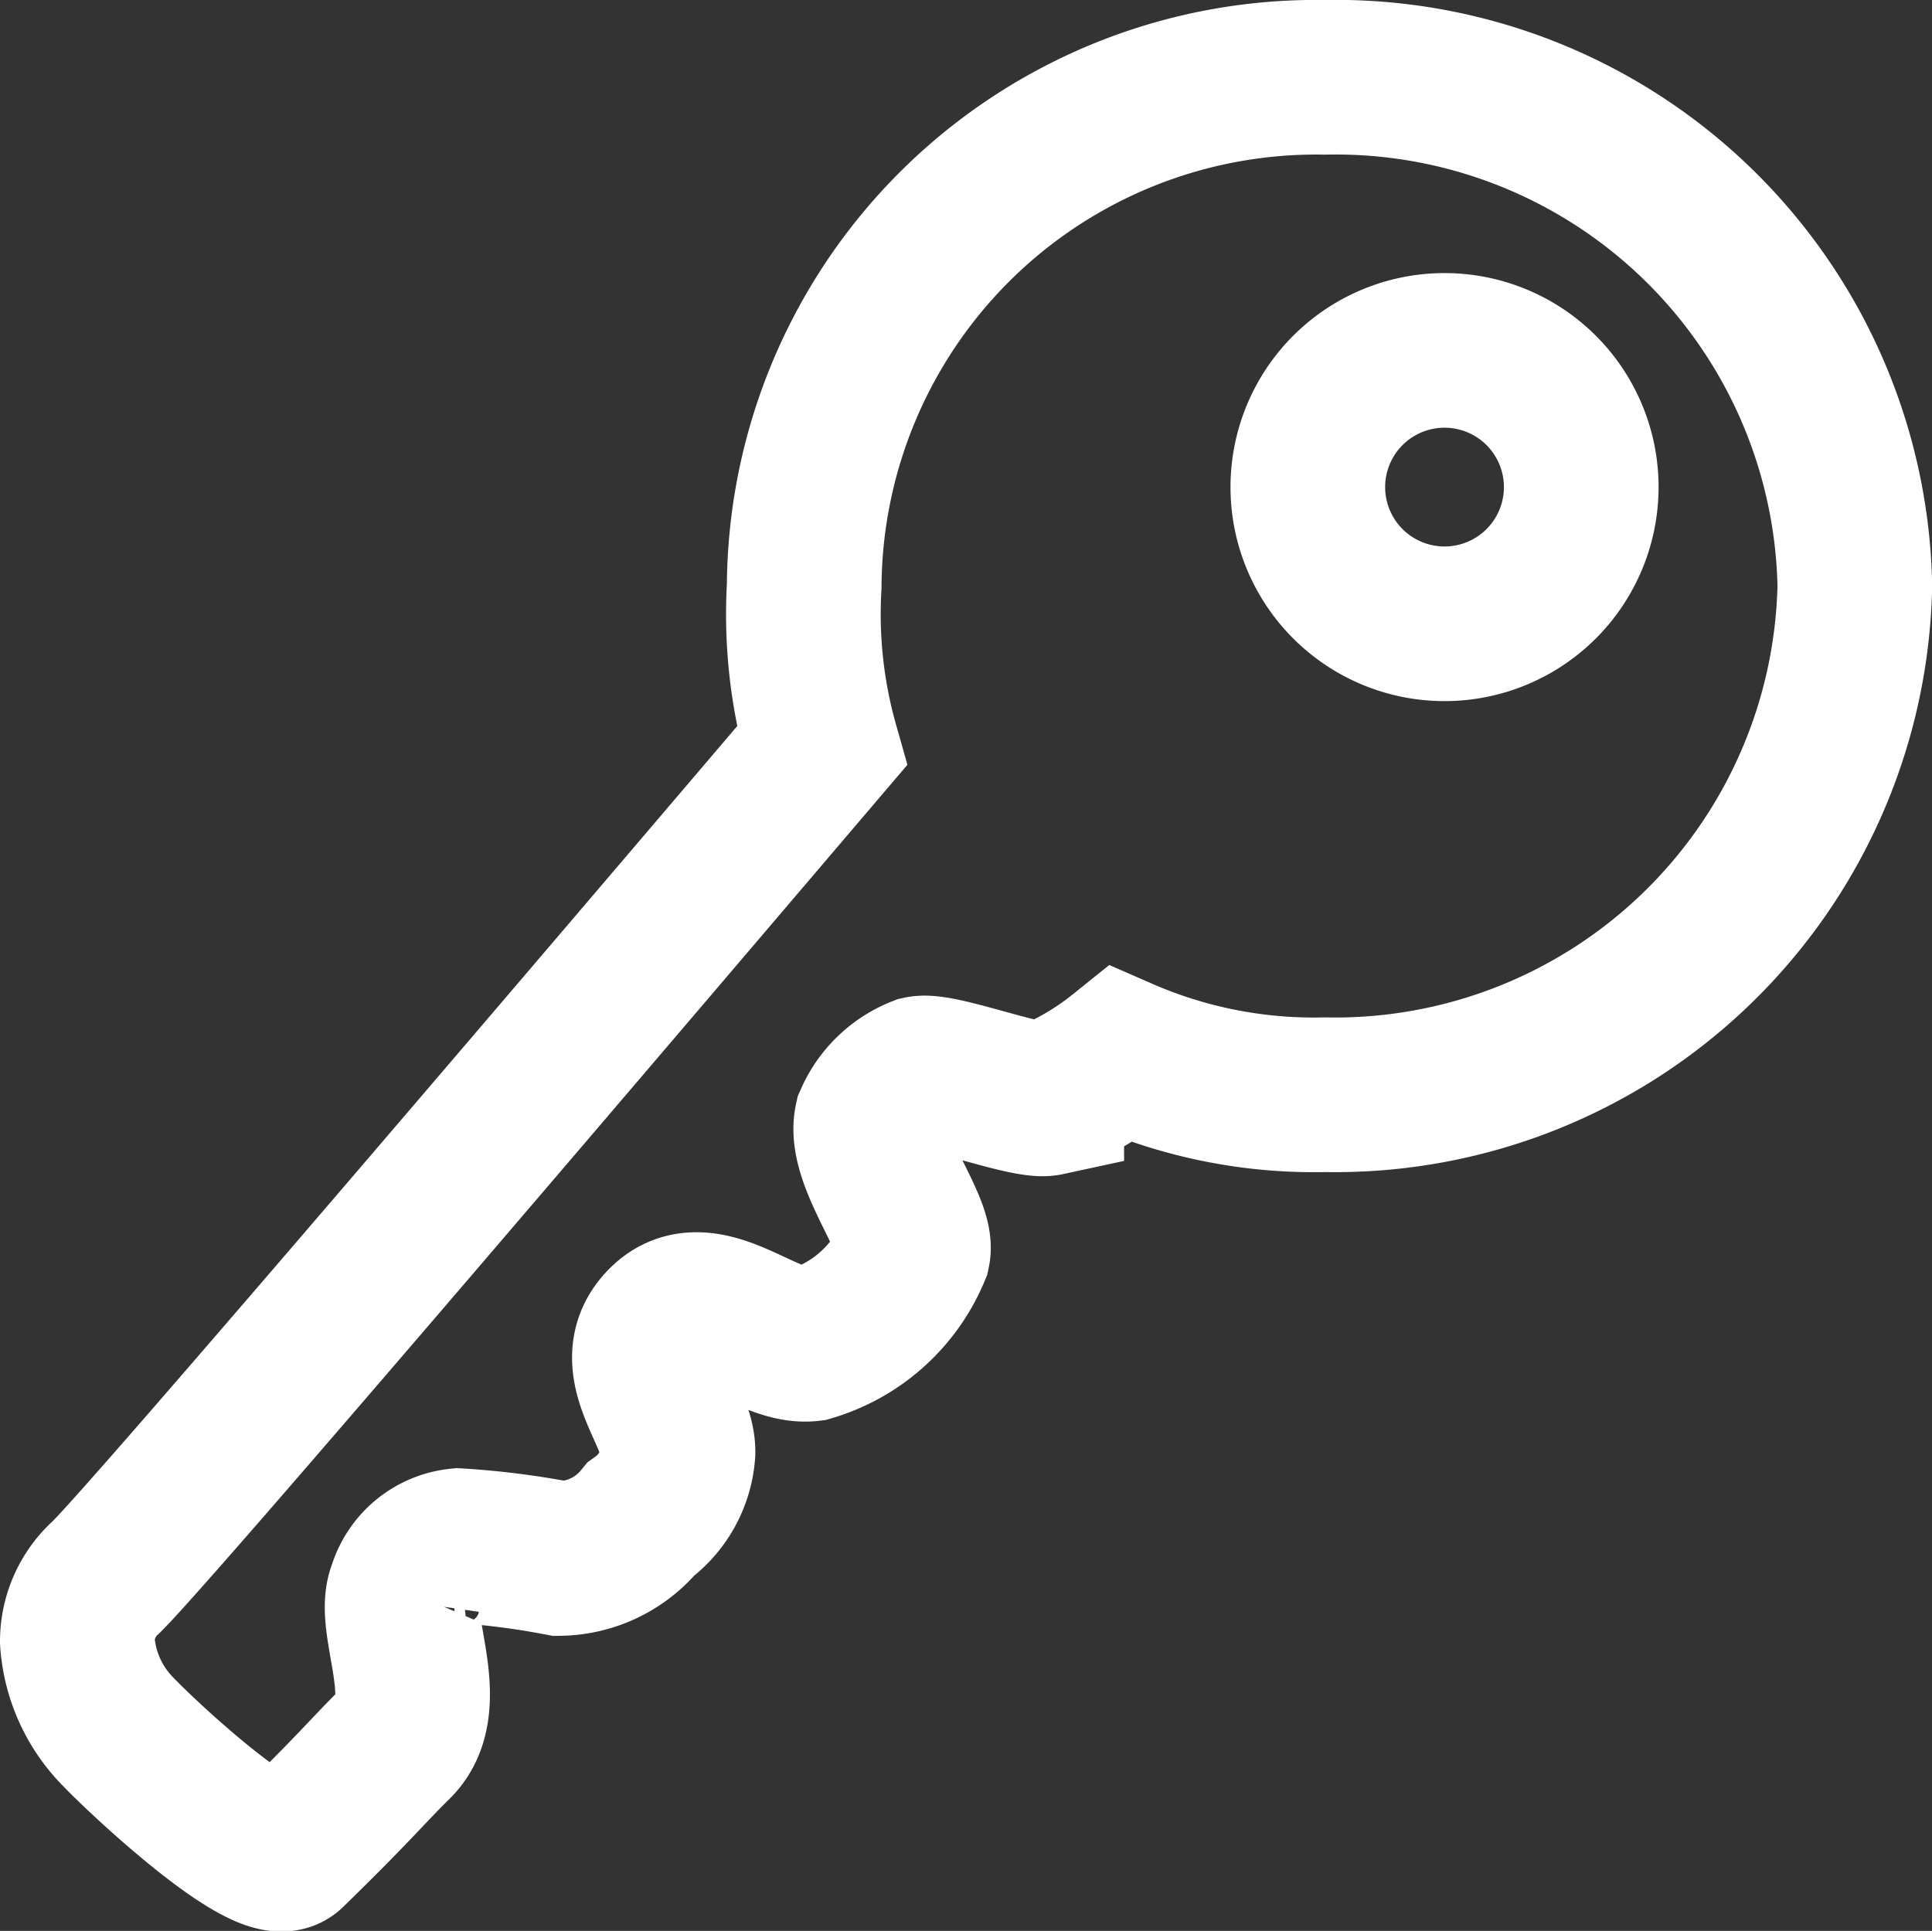 <svg xmlns="http://www.w3.org/2000/svg" width="24.985" height="24.974" viewBox="0 0 24.985 24.974">
  <rect x="0" y="0" width="24.985" height="24.974" fill="#333333" stroke="none"/>
  <g id="key" transform="translate(1 1)">
    <path id="Tracé_25" data-name="Tracé 25" d="M13.9,11.084a6.24,6.24,0,0,0,.227,2.066C11.744,15.947,5.456,23.334,4.87,23.9a1.114,1.114,0,0,0-.37.829A1.844,1.844,0,0,0,5.03,25.9c.365.381,1.923,1.823,2.21,1.547.851-.829,1.022-1.05,1.37-1.392.525-.514-.055-1.564.127-1.989a.806.806,0,0,1,.691-.575,10.326,10.326,0,0,1,1.309.166,1.382,1.382,0,0,0,1.05-.508,1.163,1.163,0,0,0,.481-.862c.011-.5-.707-1.155-.171-1.68s1.309.343,1.879.276a2.086,2.086,0,0,0,1.332-1.193c.072-.337-.646-1.2-.536-1.7a1.153,1.153,0,0,1,.63-.608c.254-.055,1.381.381,1.635.326A3.885,3.885,0,0,0,18,17.14a6.223,6.223,0,0,0,2.636.519,6.723,6.723,0,0,0,6.851-6.586A6.713,6.713,0,0,0,20.634,4.5,6.621,6.621,0,0,0,13.9,11.084ZM23.949,9.8a1.768,1.768,0,1,1-1.768-1.768A1.768,1.768,0,0,1,23.949,9.8Z" transform="translate(-4.5 -4.5)" fill="none" stroke="#fff" stroke-width="2"/>
  </g>
</svg>
